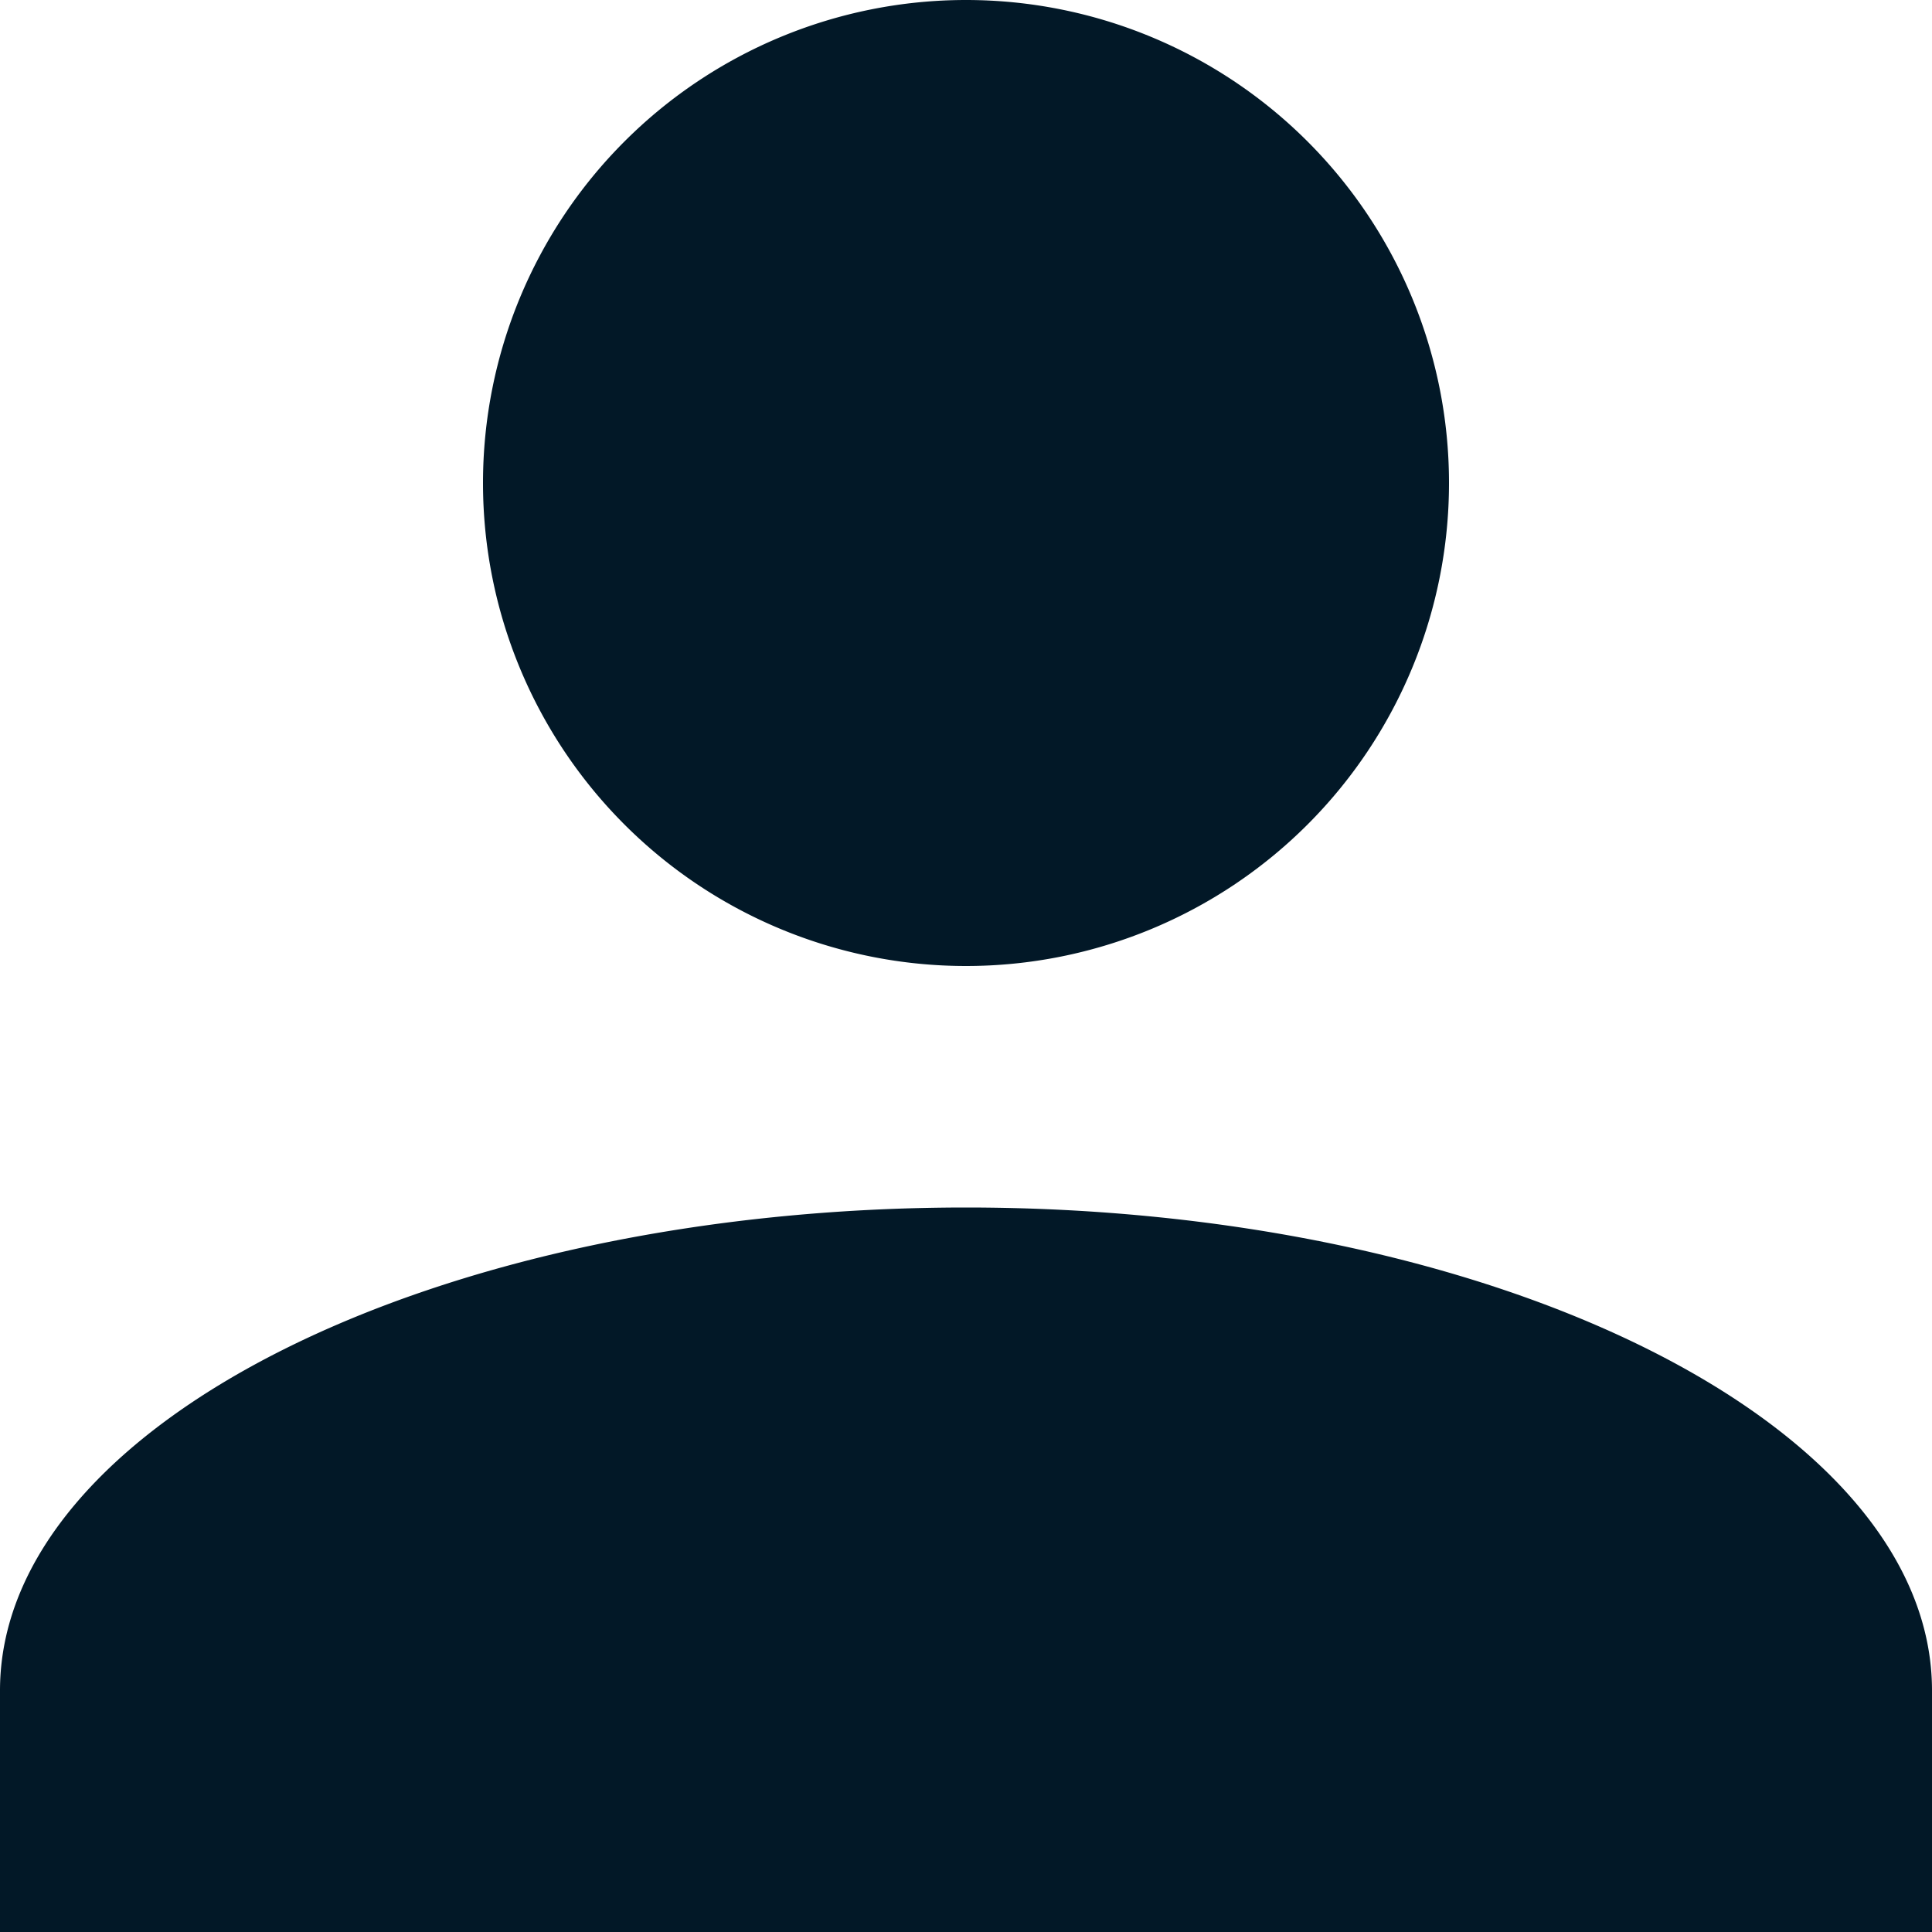 <svg xmlns="http://www.w3.org/2000/svg" width="32" height="32" viewBox="0 0 32 32">
  <path id="hd_man" d="M0,386v-4c0-4.4,7.2-8,16-8s16,3.6,16,8v4Zm8-24a8,8,0,1,1,8,8A8,8,0,0,1,8,362Z" transform="translate(0 -354)" fill="#021827"/>
</svg>
